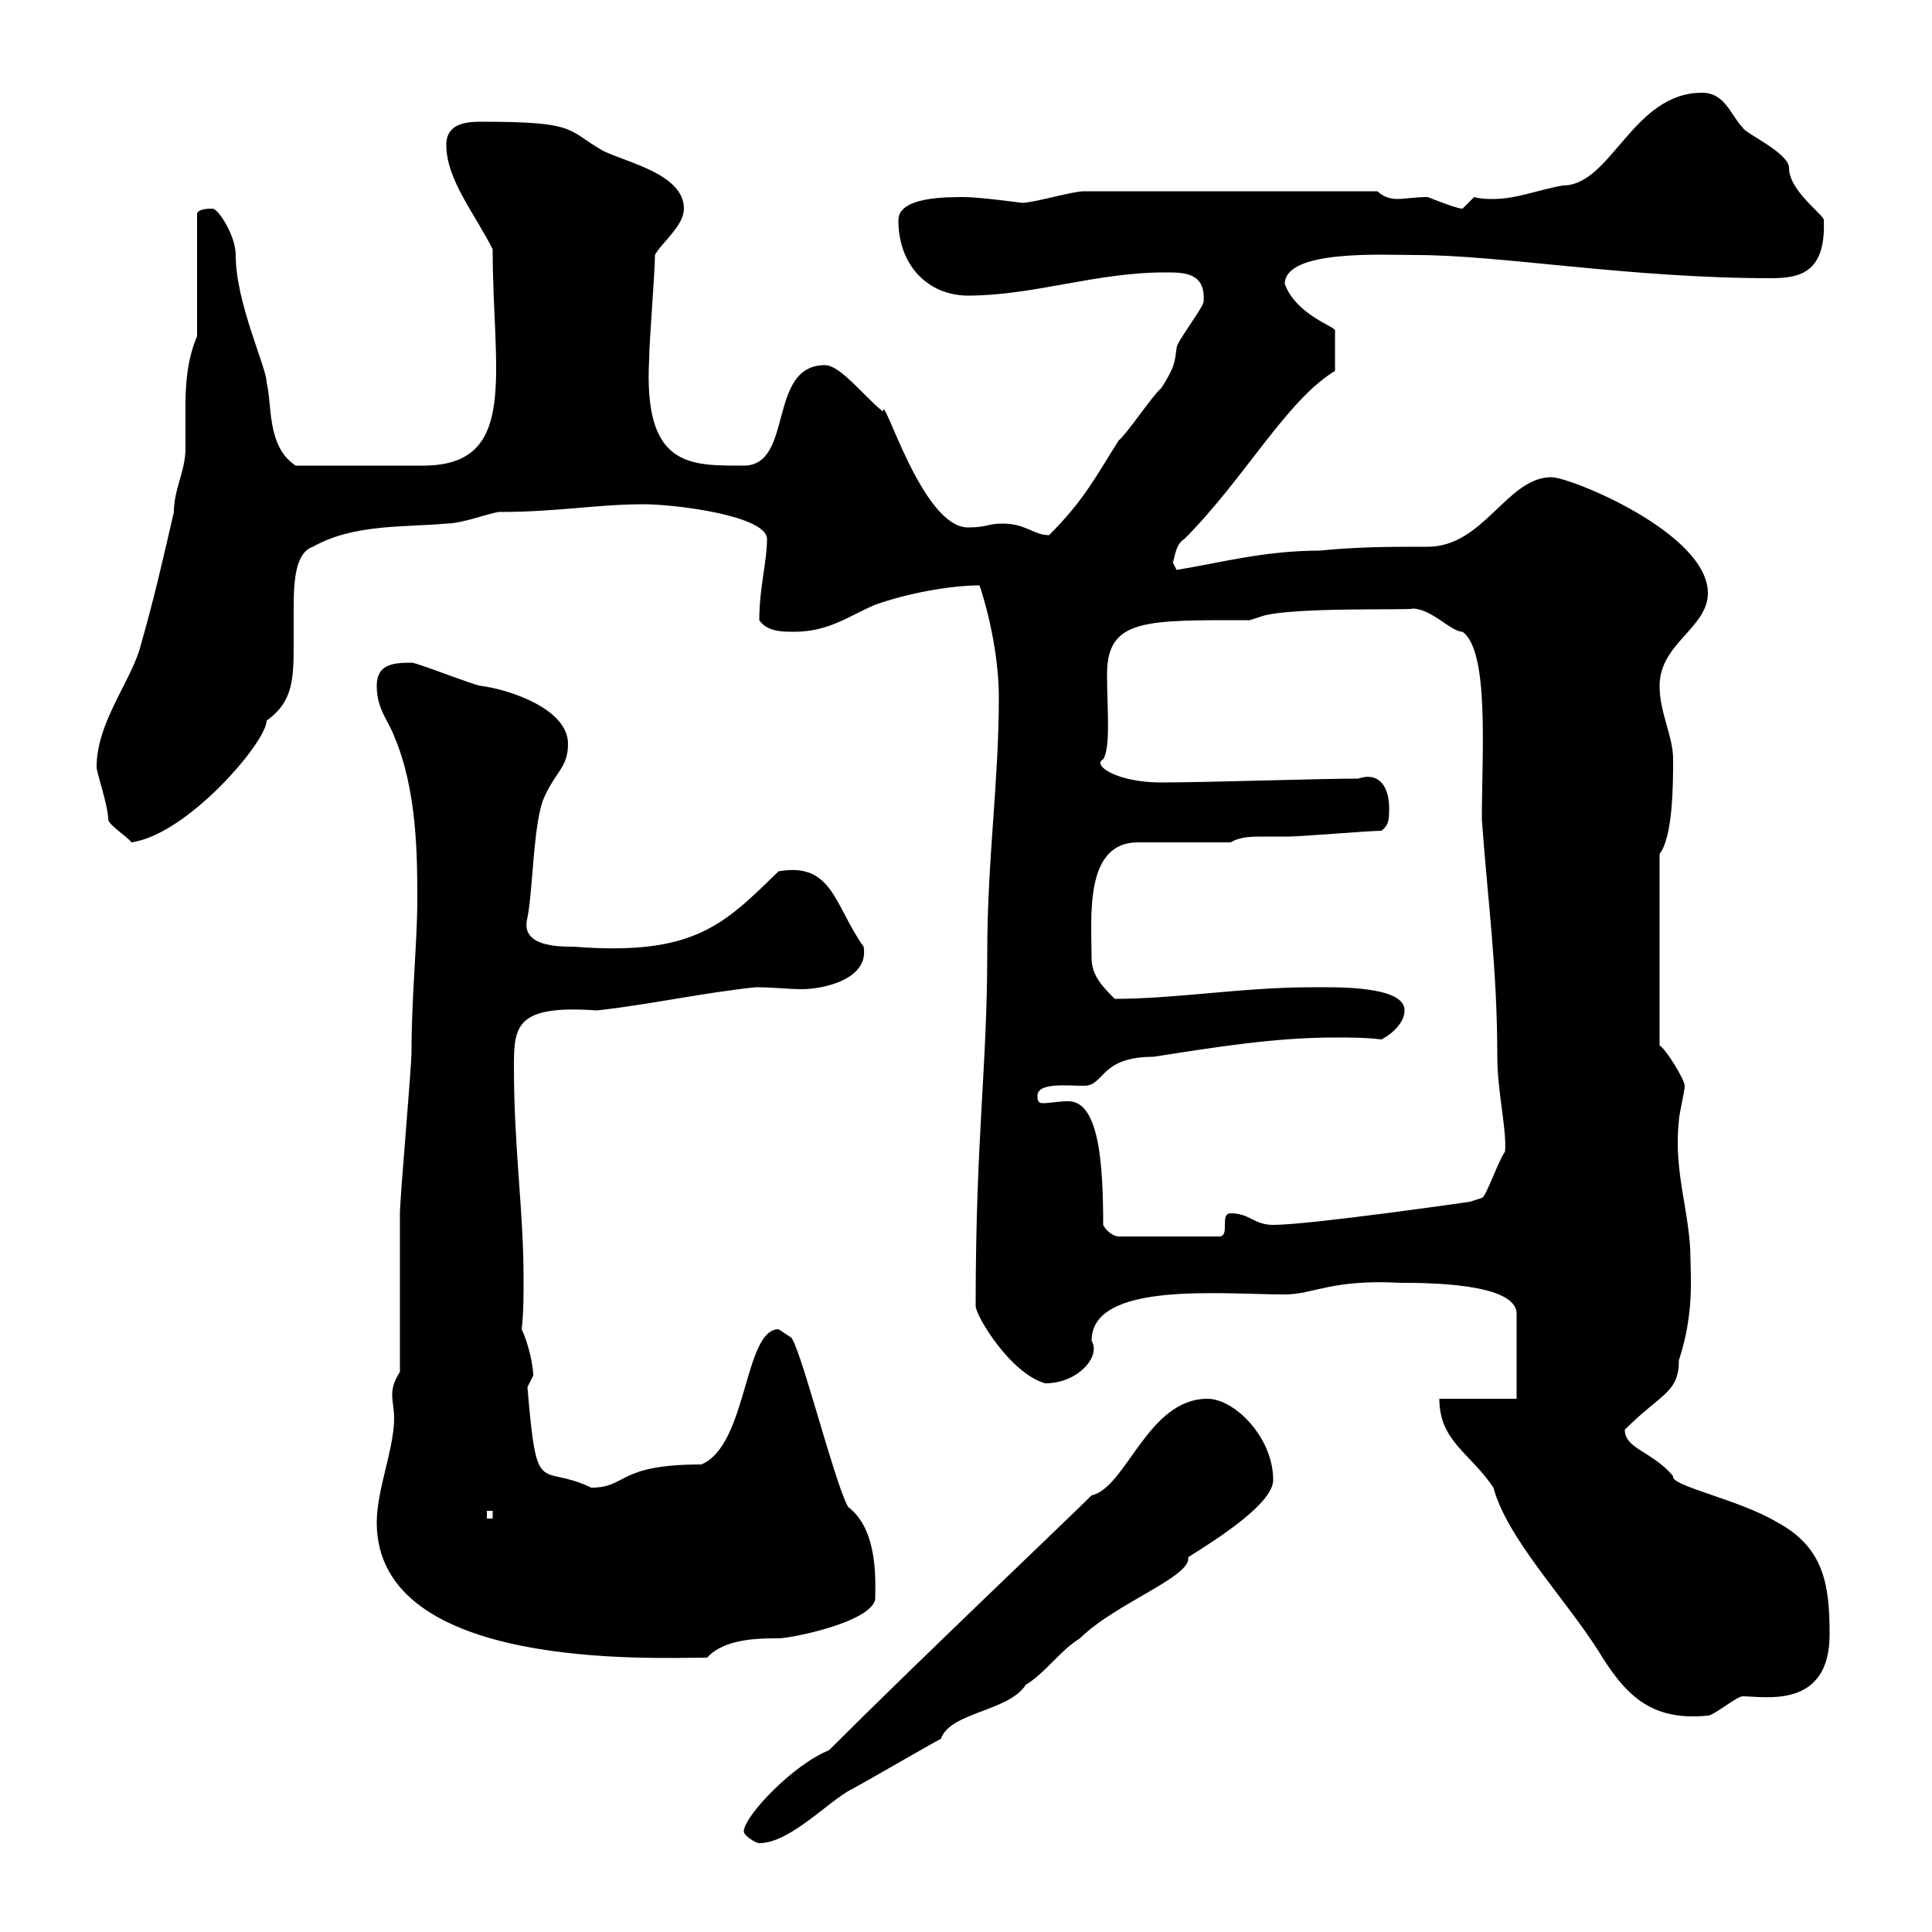 <svg xmlns="http://www.w3.org/2000/svg" xmlns:xlink="http://www.w3.org/1999/xlink" width="300" height="300"><path d="M115.50 284.40C115.50 285 117.30 286.20 117.90 286.20C122.70 286.20 128.70 279.60 132.30 277.80C133.50 277.20 144.90 270.60 146.10 270C147.60 265.80 156.60 265.80 159.30 261.60C162.30 259.80 164.70 256.20 167.70 254.40C173.10 249 185.10 244.80 184.50 241.80C189.30 238.80 197.70 233.40 197.70 229.80C197.70 223.20 191.70 217.20 187.50 217.20C178.20 217.20 174.90 231 169.50 232.20C165.90 235.80 142.50 258 128.70 271.80C123.30 273.90 115.50 282 115.50 284.40ZM223.50 217.20C223.50 223.80 228.30 225.60 231.90 231C234 238.80 242.70 247.80 248.10 256.20C252.30 263.10 256.20 267.30 265.20 266.40C266.10 266.40 269.70 263.40 270.60 263.40C273.90 263.40 284.10 265.50 284.10 253.80C284.10 246 283.20 240.30 276 236.40C270 232.80 259.20 230.70 259.80 229.20C256.50 225.30 252.30 225 252.30 222C258 216.30 260.70 216.30 260.70 211.20C263.10 204 262.50 198 262.50 195.60C262.50 188.40 259.80 182.10 260.70 174C260.70 173.10 261.60 169.50 261.60 168.60C261.60 167.70 258.90 163.20 257.70 162.30L257.70 132.60C259.80 129.90 259.80 121.50 259.80 117.90C259.80 114.30 257.70 110.70 257.70 106.50C257.70 99.90 265.20 97.50 265.20 92.10C265.20 82.80 243.90 74.10 240.90 74.10C234 74.10 230.40 84.90 221.70 84.90C215.70 84.90 210.90 84.90 204.90 85.50C196.50 85.50 189.90 87.30 182.70 88.50C182.70 88.50 182.10 87.30 182.10 87.30C182.40 87 182.40 84.60 183.90 83.70C193.20 74.40 199.80 62.10 207.30 57.60L207.30 51.30C207.30 50.70 201.30 48.90 199.50 44.10C199.50 38.70 214.80 39.60 219.90 39.60C233.10 39.60 252.90 43.20 275.10 43.20C279.90 43.20 283.50 42 283.20 34.20C283.50 33.60 277.80 29.70 277.80 26.10C277.80 23.70 270.90 20.70 270.60 19.80C268.80 18 267.90 14.40 264.30 14.40C253.50 14.40 250.20 28.80 242.70 28.80C239.10 29.40 235.50 30.90 231.90 30.90C230.70 30.90 230.10 30.90 228.90 30.60C228.90 30.60 227.10 32.40 227.10 32.40C226.50 32.40 224.70 31.80 221.70 30.60C219.60 30.60 218.10 30.90 216.90 30.90C216 30.90 214.80 30.60 213.90 29.70L168.30 29.70C166.50 29.70 160.50 31.50 158.70 31.50C158.70 31.50 152.10 30.60 149.70 30.60C146.70 30.60 139.50 30.60 139.50 34.20C139.50 41.40 144.30 45.90 150.30 45.90C160.50 45.90 170.10 42.30 180.90 42.30C183.90 42.30 187.20 42.30 186.90 46.80C186.90 47.70 182.70 53.10 182.70 54C182.40 56.40 182.40 57 180.30 60.30C179.10 61.20 174.90 67.50 173.70 68.40C170.10 74.10 168.30 77.70 162.90 83.10C160.50 83.10 159.30 81.30 155.70 81.30C153.30 81.30 153.30 81.90 150.30 81.90C143.10 81.90 137.10 60.60 137.10 63.90C134.10 61.50 130.50 56.70 128.10 56.70C119.10 56.70 123.30 72.30 115.50 72.30C107.10 72.30 99.90 72.60 100.80 55.80C100.80 53.10 101.70 42.30 101.70 39.60C102.60 37.80 106.20 35.10 106.20 32.40C106.20 27 97.20 25.20 93.60 23.40C87.90 20.10 89.70 18.90 74.70 18.90C72.30 18.90 69.30 19.20 69.30 22.50C69.30 27.90 73.80 33.30 76.50 38.70C76.50 57.90 80.70 72.30 65.70 72.30C63 72.30 54.30 72.30 45.90 72.30C41.40 69.30 42.30 63 41.40 59.40C41.40 57 36.60 47.10 36.60 39.60C36.60 36.60 33.90 32.40 33 32.40C32.40 32.40 30.60 32.40 30.60 33.30L30.60 52.20C29.10 55.80 28.80 59.40 28.80 63C28.80 65.10 28.80 67.20 28.80 69.60C28.80 73.20 27 75.90 27 79.50C25.20 87.30 24 92.70 21.60 101.10C19.80 106.50 15 112.50 15 119.10C15 120 16.80 125.10 16.80 127.20C16.80 128.10 19.80 129.90 20.40 130.80C29.10 129.60 41.40 115.20 41.40 111.90C45.60 108.90 45.60 105.30 45.60 99.60C45.60 97.80 45.60 96 45.60 94.50C45.60 90 45.90 85.80 48.60 84.90C54.90 81.30 63 81.90 69.30 81.30C71.70 81.30 75.60 79.80 77.40 79.50C86.70 79.50 92.70 78.30 99.90 78.30C105 78.30 119.10 80.10 119.10 83.70C119.10 87.30 117.90 91.20 117.90 96.30C119.10 98.10 121.50 98.10 123.30 98.10C128.70 98.10 131.70 95.70 135.90 93.90C141 92.10 147.60 90.90 152.10 90.90C153.90 96.30 155.10 102.90 155.10 108.30C155.10 121.50 153.30 133.50 153.30 147.90C153.30 165.90 151.50 176.40 151.50 202.80C151.50 204.30 156.90 213.30 162.30 214.80C167.40 214.80 171 210.60 169.50 208.20C169.50 198.90 189.60 201 199.50 201C204 201 206.70 198.60 217.50 199.20C221.40 199.20 235.50 199.20 235.50 204L235.50 217.20ZM58.50 236.40C58.50 259.50 101.40 257.40 109.80 257.40C112.50 254.40 117.90 254.40 120.90 254.40C122.70 254.40 135 252 135.90 248.40C135.90 246 136.50 237.60 131.70 234C129.60 230.40 123.90 207.60 122.70 207.60C122.70 207.60 120.90 206.40 120.90 206.40C115.50 206.40 116.10 224.40 108.90 227.40C95.70 227.40 97.50 231 91.80 231C83.70 227.10 83.40 233.10 81.90 215.40C81.90 215.40 82.80 213.60 82.80 213.60C82.80 211.80 81.90 208.20 81 206.40C81.30 204 81.30 201 81.30 198.60C81.30 187.80 79.80 178.50 79.80 165.60C79.80 159.30 80.10 156 92.70 156.90C100.80 156 108.90 154.20 117.30 153.30C120.30 153.30 122.40 153.60 124.50 153.60C127.80 153.60 135 152.10 134.10 147C129.60 140.70 129.30 133.80 120.90 135.30C112.50 143.40 108 148.50 89.10 147C86.70 147 80.70 147 81.90 142.50C82.80 138 82.80 127.20 84.60 123.60C86.40 119.70 88.20 119.10 88.20 115.50C88.20 110.10 79.20 107.10 74.70 106.50C73.80 106.50 64.80 102.90 63.90 102.90C60.90 102.90 58.50 103.20 58.50 106.50C58.50 110.10 60.30 111.90 61.20 114.30C64.80 122.70 64.80 133.20 64.80 139.80C64.80 146.10 63.90 154.80 63.90 163.20C63.90 165.90 62.10 186 62.10 188.40C62.10 192 62.10 209.40 62.10 213C61.20 214.50 60.90 215.40 60.90 216.60C60.90 217.80 61.20 218.70 61.20 220.20C61.20 225 58.50 231.30 58.50 236.40ZM75.60 234.60L76.50 234.60L76.50 235.80L75.60 235.80ZM171.30 190.20C171.30 180.90 170.70 171 165.90 171C164.40 171 162.90 171.30 162 171.30C161.70 171.30 161.10 171.30 161.10 170.40C160.80 168 165.60 168.60 168.30 168.60C171.60 168.60 170.70 164.10 179.10 164.10C188.70 162.60 198 161.10 207.30 161.10C209.40 161.10 212.10 161.10 214.50 161.40C216.30 160.50 218.10 158.70 218.10 156.90C218.10 153 207.30 153.30 203.70 153.30C192.90 153.30 182.70 155.10 173.10 155.10C171.30 153.30 169.50 151.50 169.50 148.80C169.50 142.50 168.30 130.80 176.70 130.80L191.10 130.80C192.60 129.90 194.40 129.90 196.20 129.90C197.70 129.90 198.90 129.90 200.10 129.90C201.90 129.90 212.70 129 214.50 129C215.70 128.10 215.70 127.20 215.70 125.40C215.70 122.70 214.50 119.70 210.90 120.90C204.90 120.90 187.50 121.50 180.30 121.50C173.40 121.50 169.50 118.80 171.30 117.90C172.50 116.10 171.90 109.80 171.90 104.70C171.90 96 177.90 96.30 194.10 96.30L195.90 95.70C200.40 94.20 219.60 94.80 219.30 94.50C222.30 94.50 225.30 98.10 227.10 98.10C231.30 101.10 230.10 117 230.10 127.20C231 139.80 232.50 150.30 232.50 164.10C232.50 169.50 234 175.50 233.70 178.80C232.50 180.60 230.70 186 230.10 186L228.30 186.60C228.30 186.60 203.40 190.20 197.70 190.20C194.70 190.20 194.10 188.40 191.10 188.40C189.30 188.40 191.10 192 189.30 192L173.70 192C173.10 192 171.90 191.40 171.30 190.20Z"/></svg>